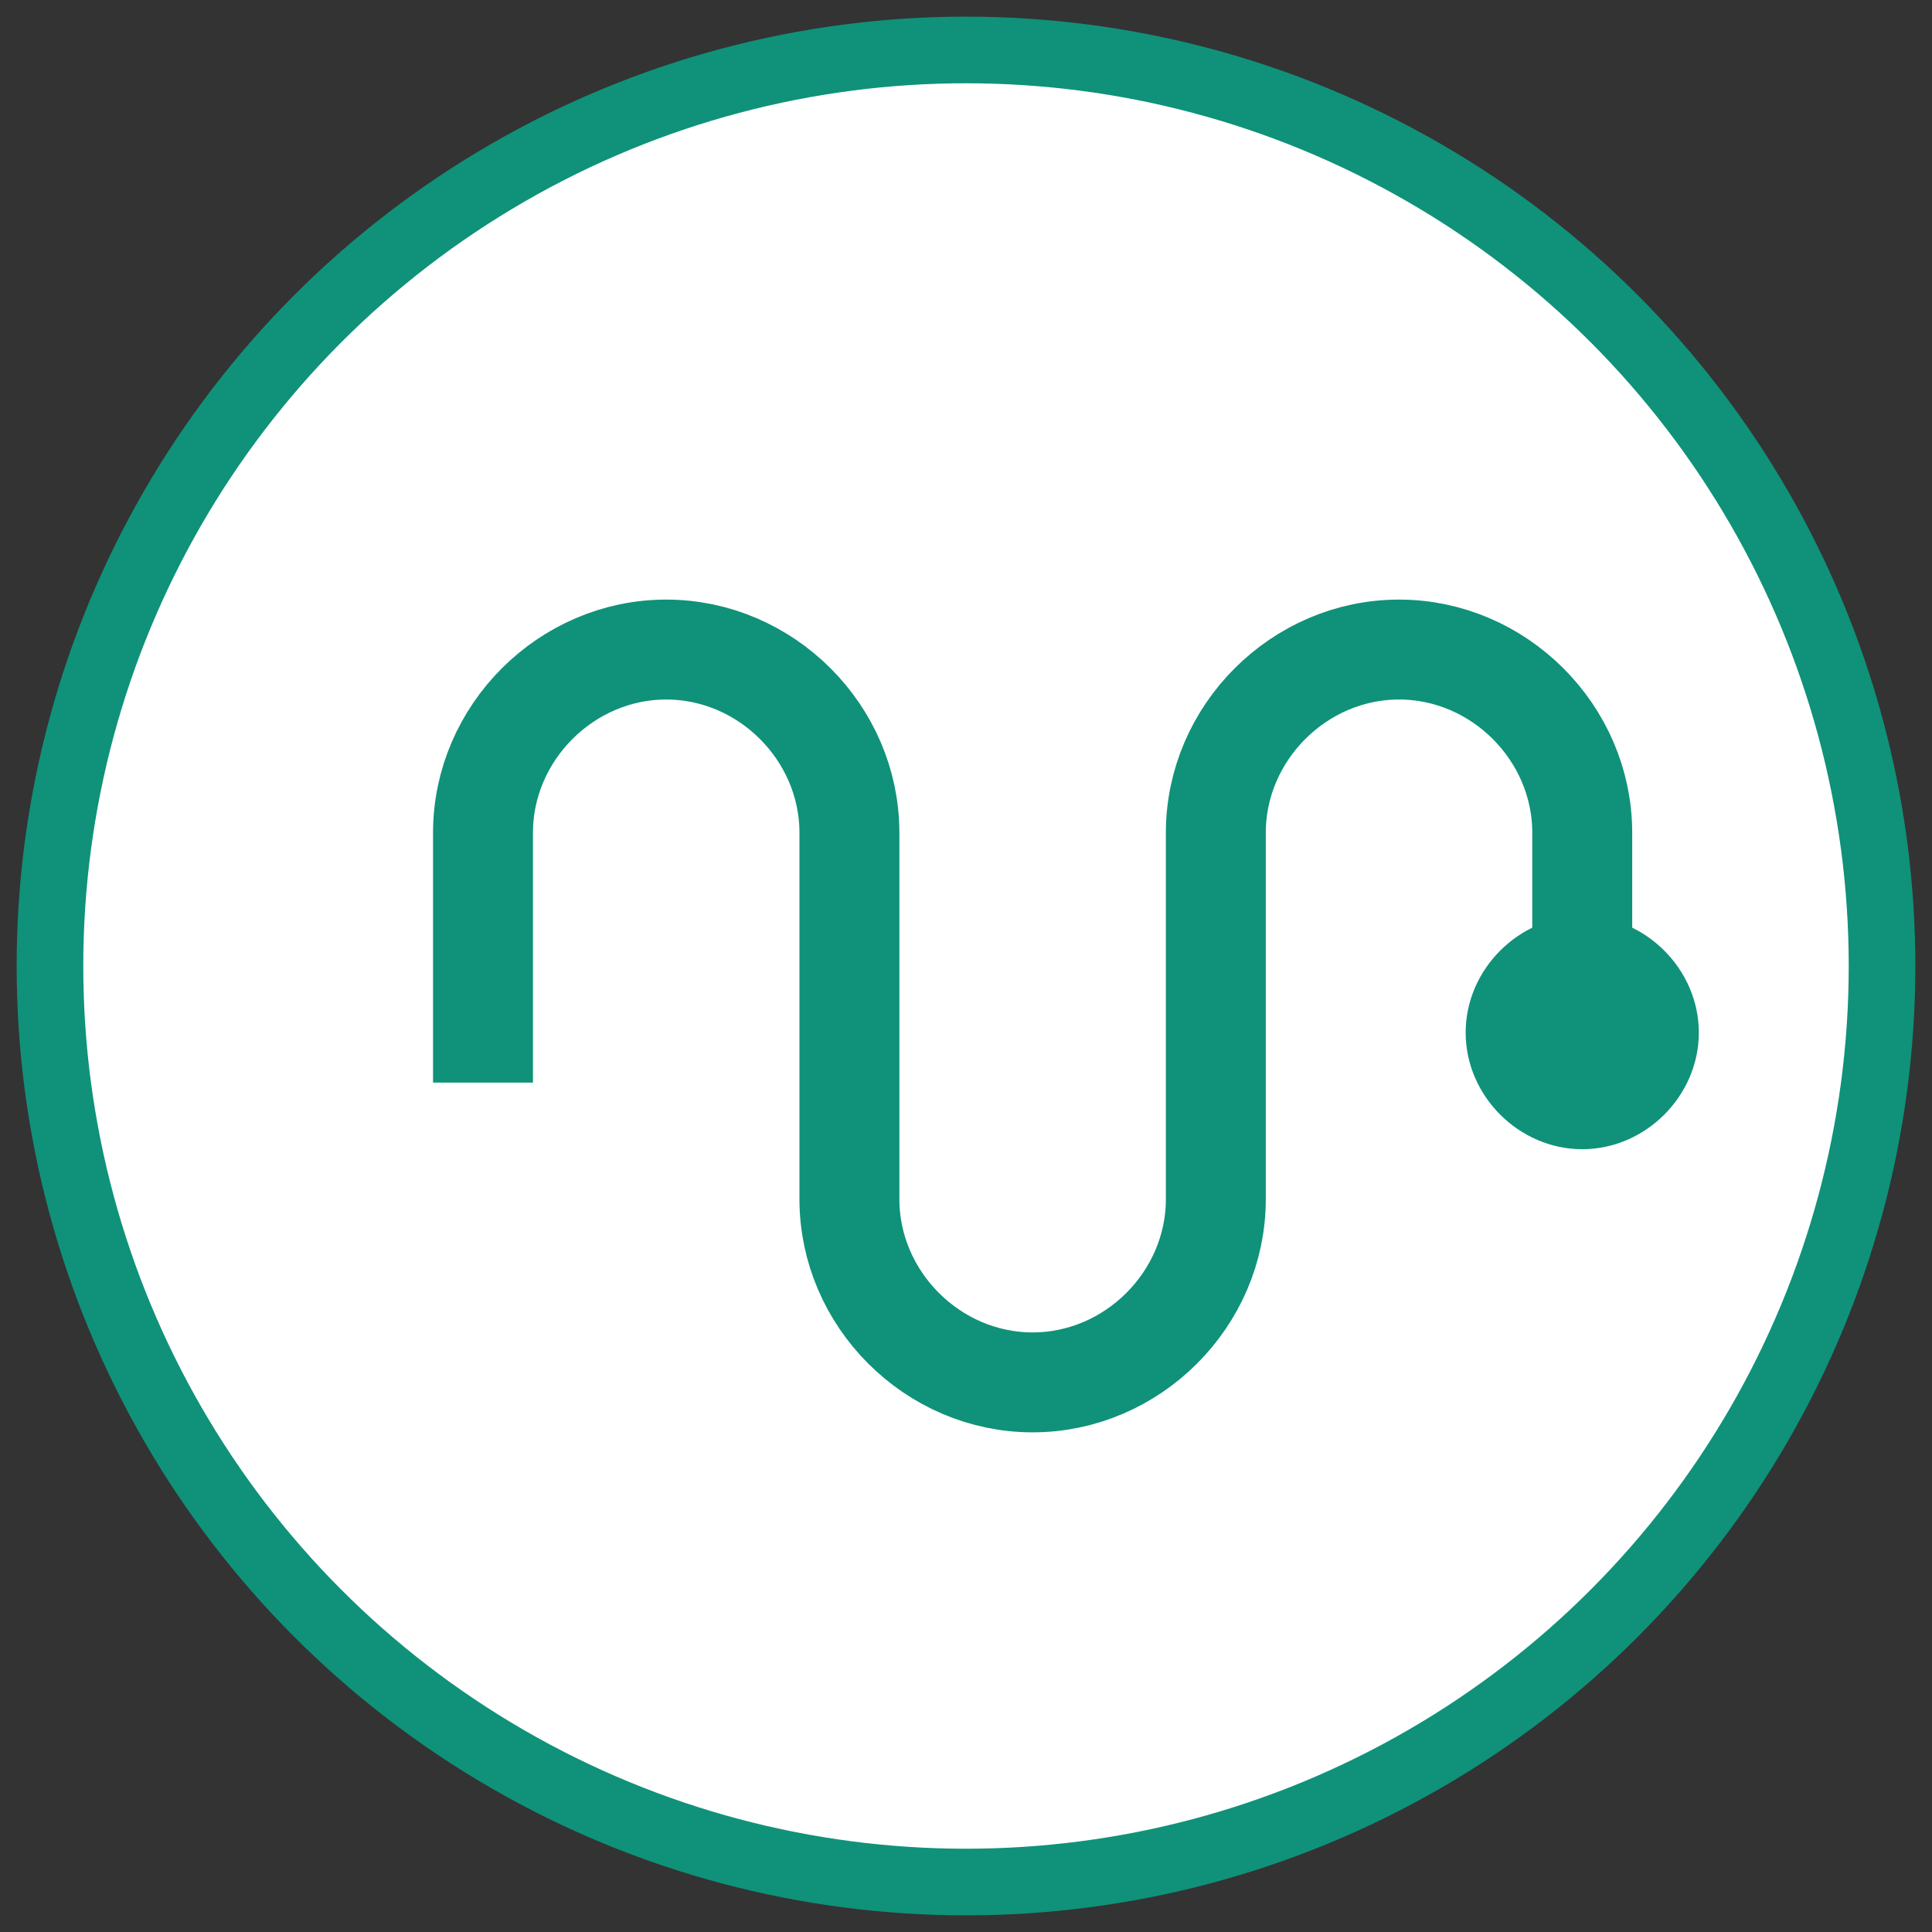 <?xml version="1.0" encoding="utf-8"?>
<!-- Generator: $$$/GeneralStr/196=Adobe Illustrator 27.6.0, SVG Export Plug-In . SVG Version: 6.00 Build 0)  -->
<svg version="1.1" id="Calque_1" xmlns="http://www.w3.org/2000/svg" xmlns:xlink="http://www.w3.org/1999/xlink" x="0px" y="0px"
	 viewBox="0 0 58 58" style="enable-background:new 0 0 58 58;" xml:space="preserve">
<rect x="0" y="0" width="58" height="58" fill="#333333" stroke="none"/>
<style type="text/css">
	.st0{fill:#FFFFFF;stroke:#0F9279;stroke-width:2;}
	.st1{fill:none;stroke:#0F9279;stroke-width:3;}
	.st2{fill-rule:evenodd;clip-rule:evenodd;fill:#0F9279;}
</style>
<g>
	<g>
		<g>
			<circle class="st0" cx="29" cy="29" r="27.5"/>
			<path class="st1" d="M47.5,31.6V25c0-3-2.5-5.5-5.5-5.5S36.5,22,36.5,25v11c0,3-2.5,5.5-5.5,5.5S25.5,39,25.5,36V25
				c0-3-2.5-5.5-5.5-5.5S14.5,22,14.5,25v7.5"/>
			<g>
				<path class="st2" d="M51,31c0,1.9-1.6,3.5-3.5,3.5S44,32.9,44,31s1.6-3.5,3.5-3.5S51,29.1,51,31z"/>
			</g>
		</g>
	</g>
</g>
</svg>
